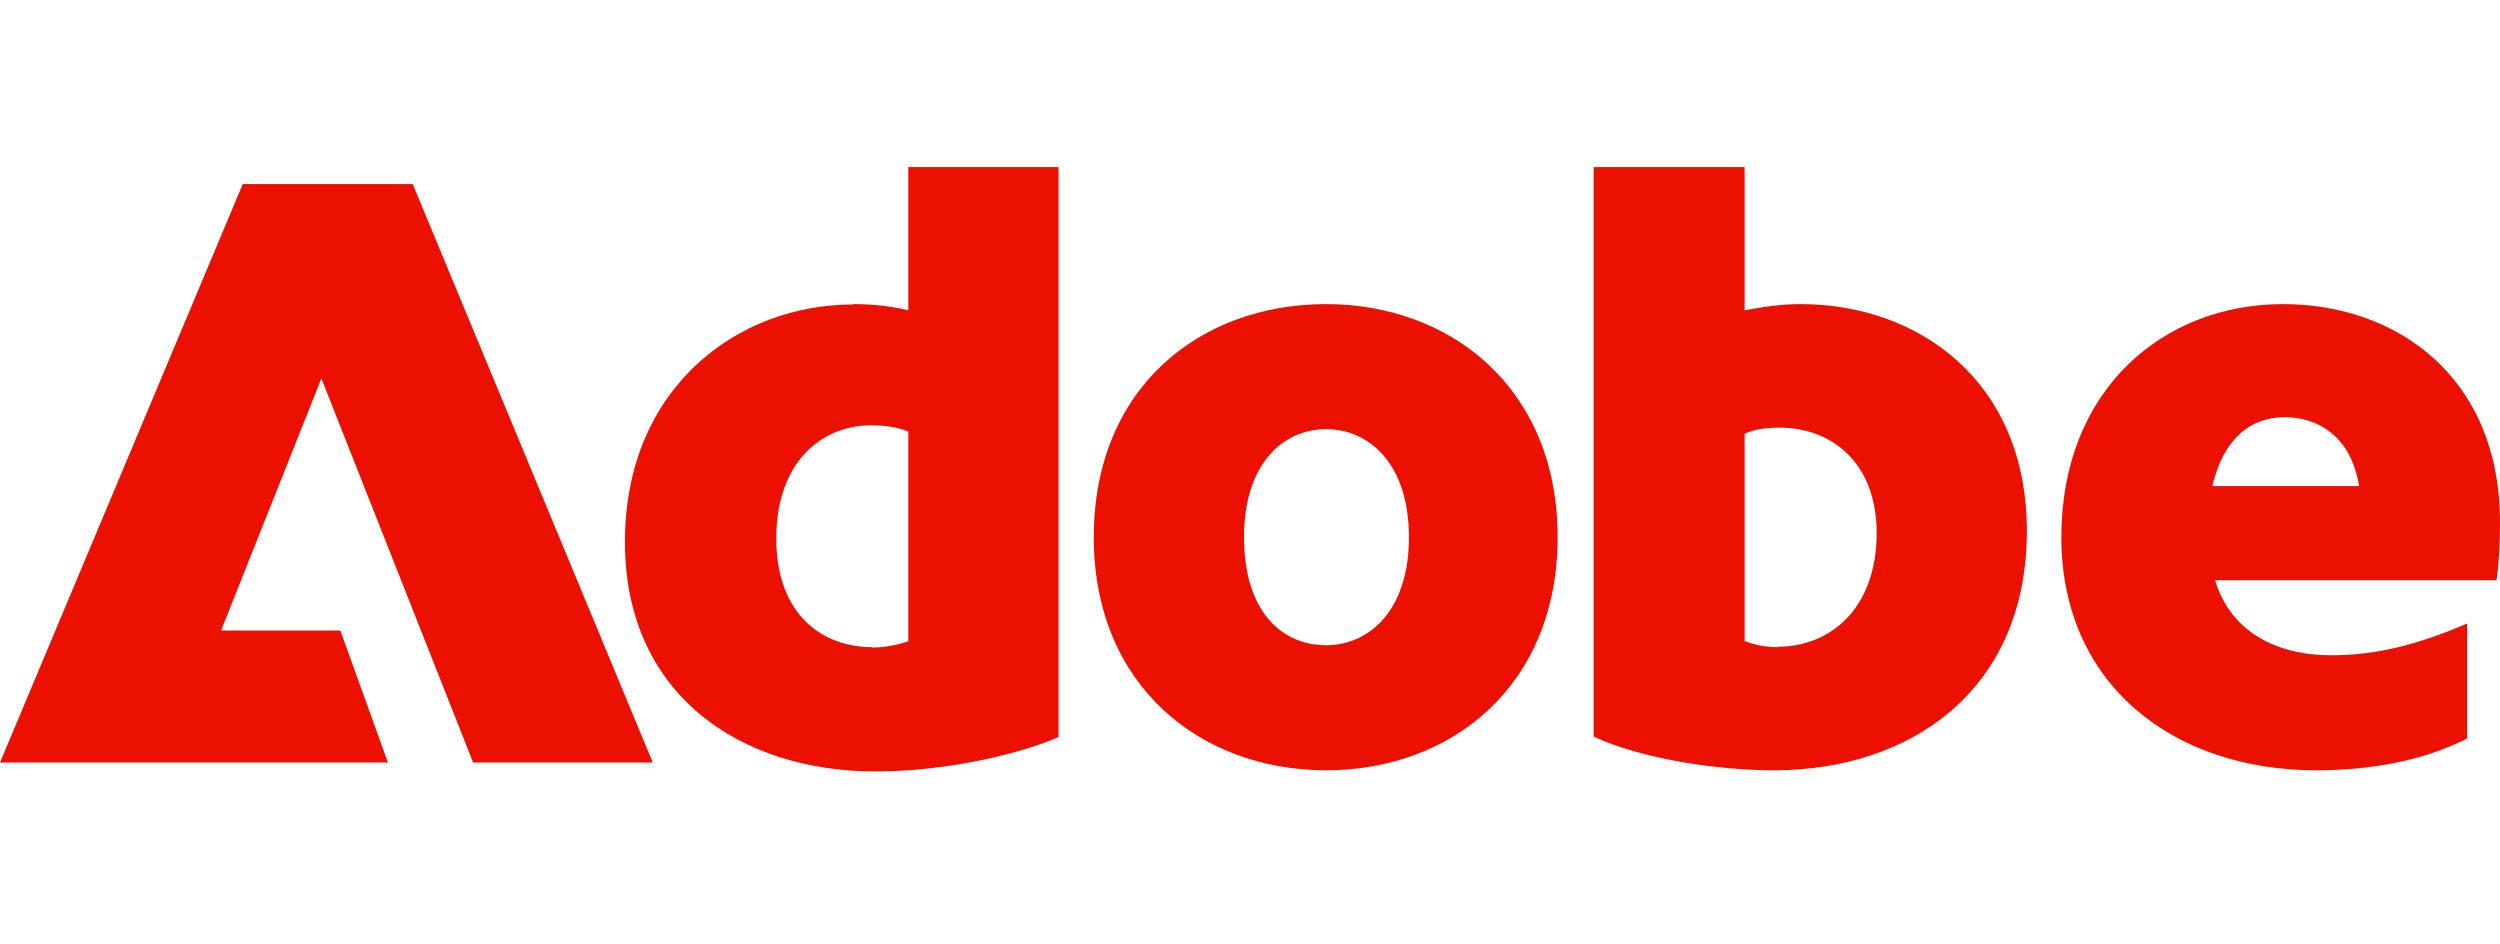 <?xml version="1.0" encoding="utf-8"?>
<svg xmlns="http://www.w3.org/2000/svg" fill="none" height="100%" overflow="visible" preserveAspectRatio="none" style="display: block;" viewBox="0 0 90 34" width="100%">
<g id="adobe_logotype 1">
<path d="M8.739 6.627H14.858L23.5 27.451H17.033L11.569 13.624L7.959 22.698H12.252L13.966 27.451H0L8.739 6.627ZM30.706 10.948C31.333 10.948 32.016 11.004 32.699 11.171V6.014H38.108V26.531C36.867 27.089 34.191 27.772 31.515 27.772C26.664 27.772 22.497 25.012 22.497 19.506C22.497 14.001 26.511 10.962 30.706 10.962V10.948ZM31.389 23.311C31.891 23.311 32.295 23.214 32.699 23.088V15.534C32.295 15.38 31.891 15.311 31.361 15.311C29.591 15.311 27.946 16.621 27.946 19.381C27.946 22.141 29.619 23.297 31.389 23.297V23.311ZM47.739 10.948C52.241 10.948 56.074 13.987 56.074 19.339C56.074 24.691 52.255 27.73 47.739 27.73C43.223 27.73 39.376 24.691 39.376 19.339C39.376 13.987 43.167 10.948 47.739 10.948ZM47.739 23.228C49.286 23.228 50.722 21.987 50.722 19.339C50.722 16.691 49.286 15.45 47.739 15.45C46.192 15.45 44.784 16.691 44.784 19.339C44.784 21.987 46.122 23.228 47.739 23.228ZM57.37 6.014H62.806V11.171C63.461 11.046 64.144 10.948 64.827 10.948C69.051 10.948 72.967 13.708 72.967 19.116C72.967 24.831 68.8 27.73 63.866 27.73C61.747 27.73 59.043 27.298 57.37 26.517V6V6.014ZM63.991 23.284C65.859 23.284 67.559 21.945 67.559 19.186C67.559 16.607 65.887 15.395 64.075 15.395C63.573 15.395 63.169 15.45 62.806 15.617V23.075C63.113 23.2 63.517 23.297 63.991 23.297V23.284ZM82.195 10.948C86.264 10.948 90 13.555 90 18.809C90 19.52 89.972 20.203 89.875 20.886H79.741C80.299 22.726 81.916 23.59 83.937 23.59C85.582 23.59 87.101 23.186 88.815 22.447V26.587C87.226 27.395 85.331 27.73 83.379 27.73C78.222 27.73 74.208 24.622 74.208 19.339C74.208 14.056 77.846 10.948 82.195 10.948ZM84.926 17.499C84.648 15.729 83.463 15.018 82.25 15.018C81.038 15.018 80.048 15.771 79.644 17.499H84.926Z" fill="#EB1000" id="Vector"/>
</g>
</svg>